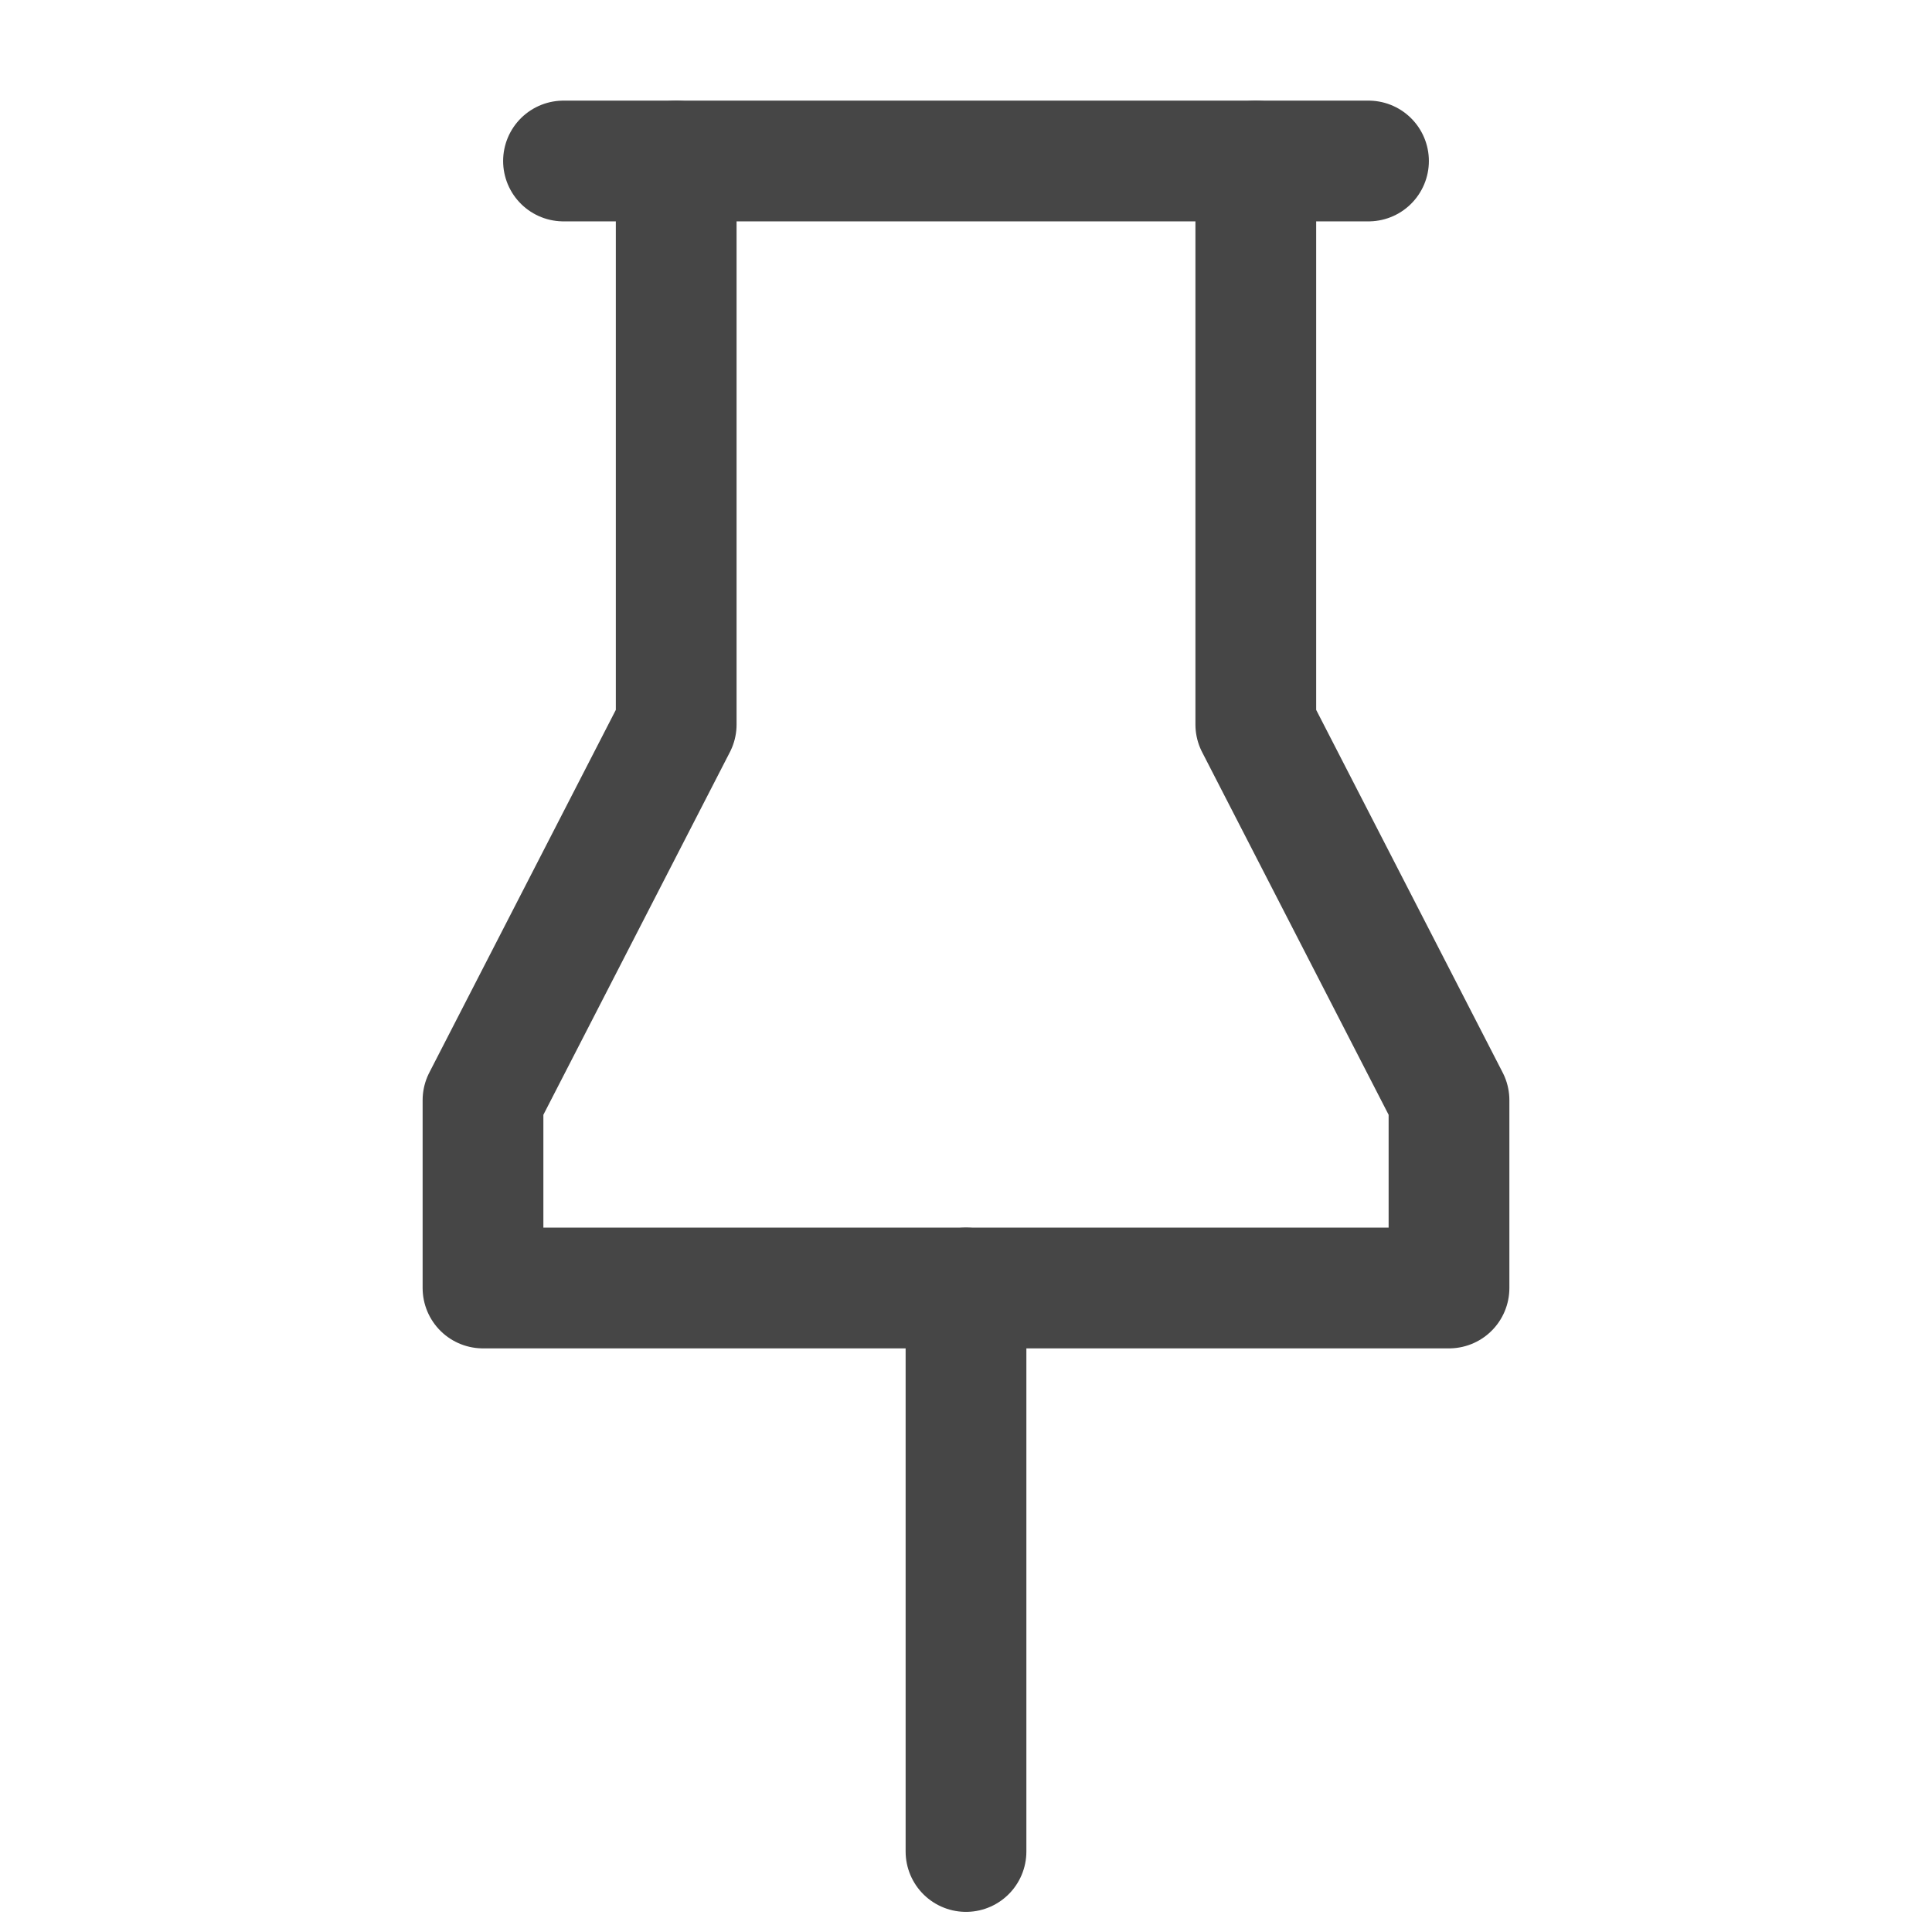<svg width="24" height="24" viewBox="0 0 24 24" fill="none" xmlns="http://www.w3.org/2000/svg">
<g clip-path="url(#clip0_226_20486)">
<path d="M8.4 2V9L6 13.667V16H18V13.667L15.6 9V2" stroke="#464646" stroke-width="1.5" stroke-linecap="round" stroke-linejoin="round"/>
<path d="M12 16V23" stroke="#464646" stroke-width="1.5" stroke-linecap="round" stroke-linejoin="round"/>
<path d="M7 2H17" stroke="#464646" stroke-width="1.5" stroke-linecap="round" stroke-linejoin="round"/>
</g>
<defs>
<clipPath id="clip0_226_20486">
<rect width="24" height="24" fill="white"/>
</clipPath>
</defs>
</svg>
